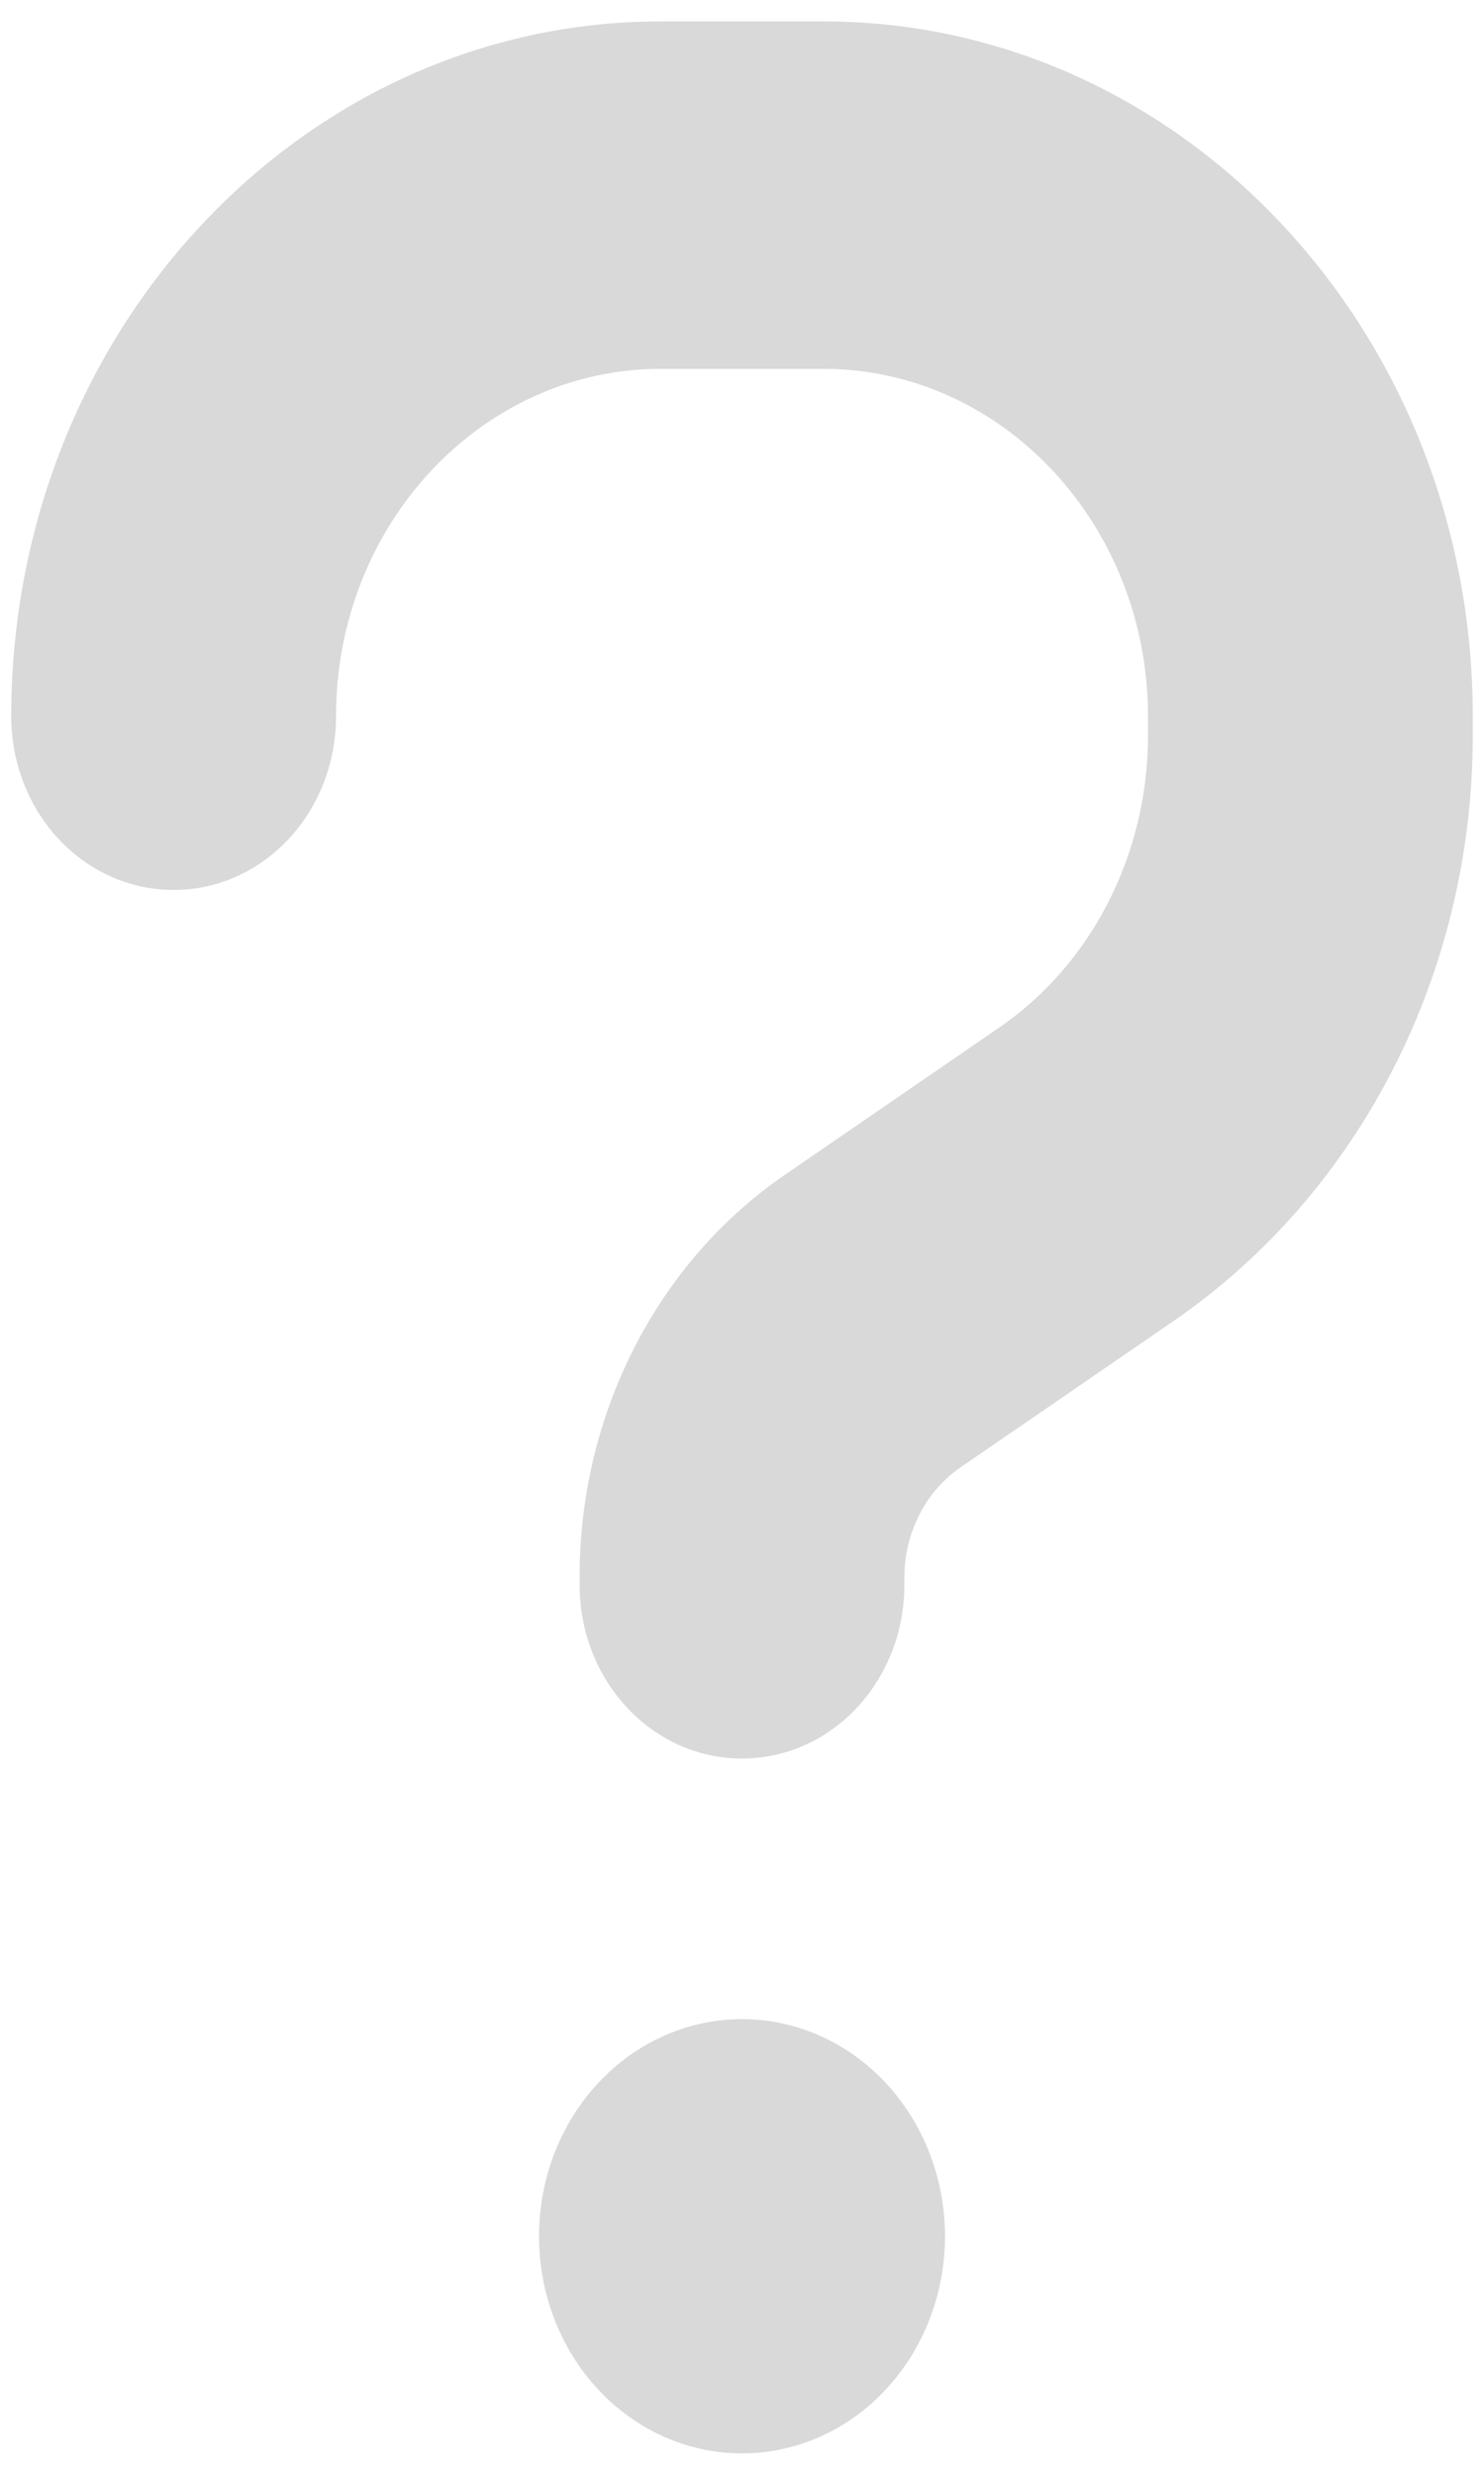 <svg width="66" height="110" viewBox="0 0 66 110" fill="none" xmlns="http://www.w3.org/2000/svg">
<path id="Question- solid (FA)" d="M14.944 31.836C14.944 23.319 21.422 16.394 29.389 16.394H36.611C44.578 16.394 51.056 23.319 51.056 31.836V32.705C51.056 37.965 48.55 42.863 44.42 45.686L34.896 52.225C29.208 56.134 25.778 62.866 25.778 70.081V70.443C25.778 74.713 29.005 78.164 33 78.164C36.995 78.164 40.222 74.713 40.222 70.443V70.105C40.222 68.126 41.17 66.292 42.705 65.231L52.229 58.692C60.49 52.997 65.5 43.225 65.5 32.705V31.836C65.5 14.777 52.568 0.951 36.611 0.951H29.389C13.432 0.951 0.5 14.777 0.5 31.836C0.5 36.107 3.727 39.557 7.722 39.557C11.717 39.557 14.944 36.107 14.944 31.836ZM33 109.049C35.394 109.049 37.691 108.032 39.384 106.222C41.077 104.412 42.028 101.957 42.028 99.397C42.028 96.838 41.077 94.383 39.384 92.573C37.691 90.763 35.394 89.746 33 89.746C30.606 89.746 28.309 90.763 26.616 92.573C24.923 94.383 23.972 96.838 23.972 99.397C23.972 101.957 24.923 104.412 26.616 106.222C28.309 108.032 30.606 109.049 33 109.049Z" fill="#D9D9D9"/>
</svg>

